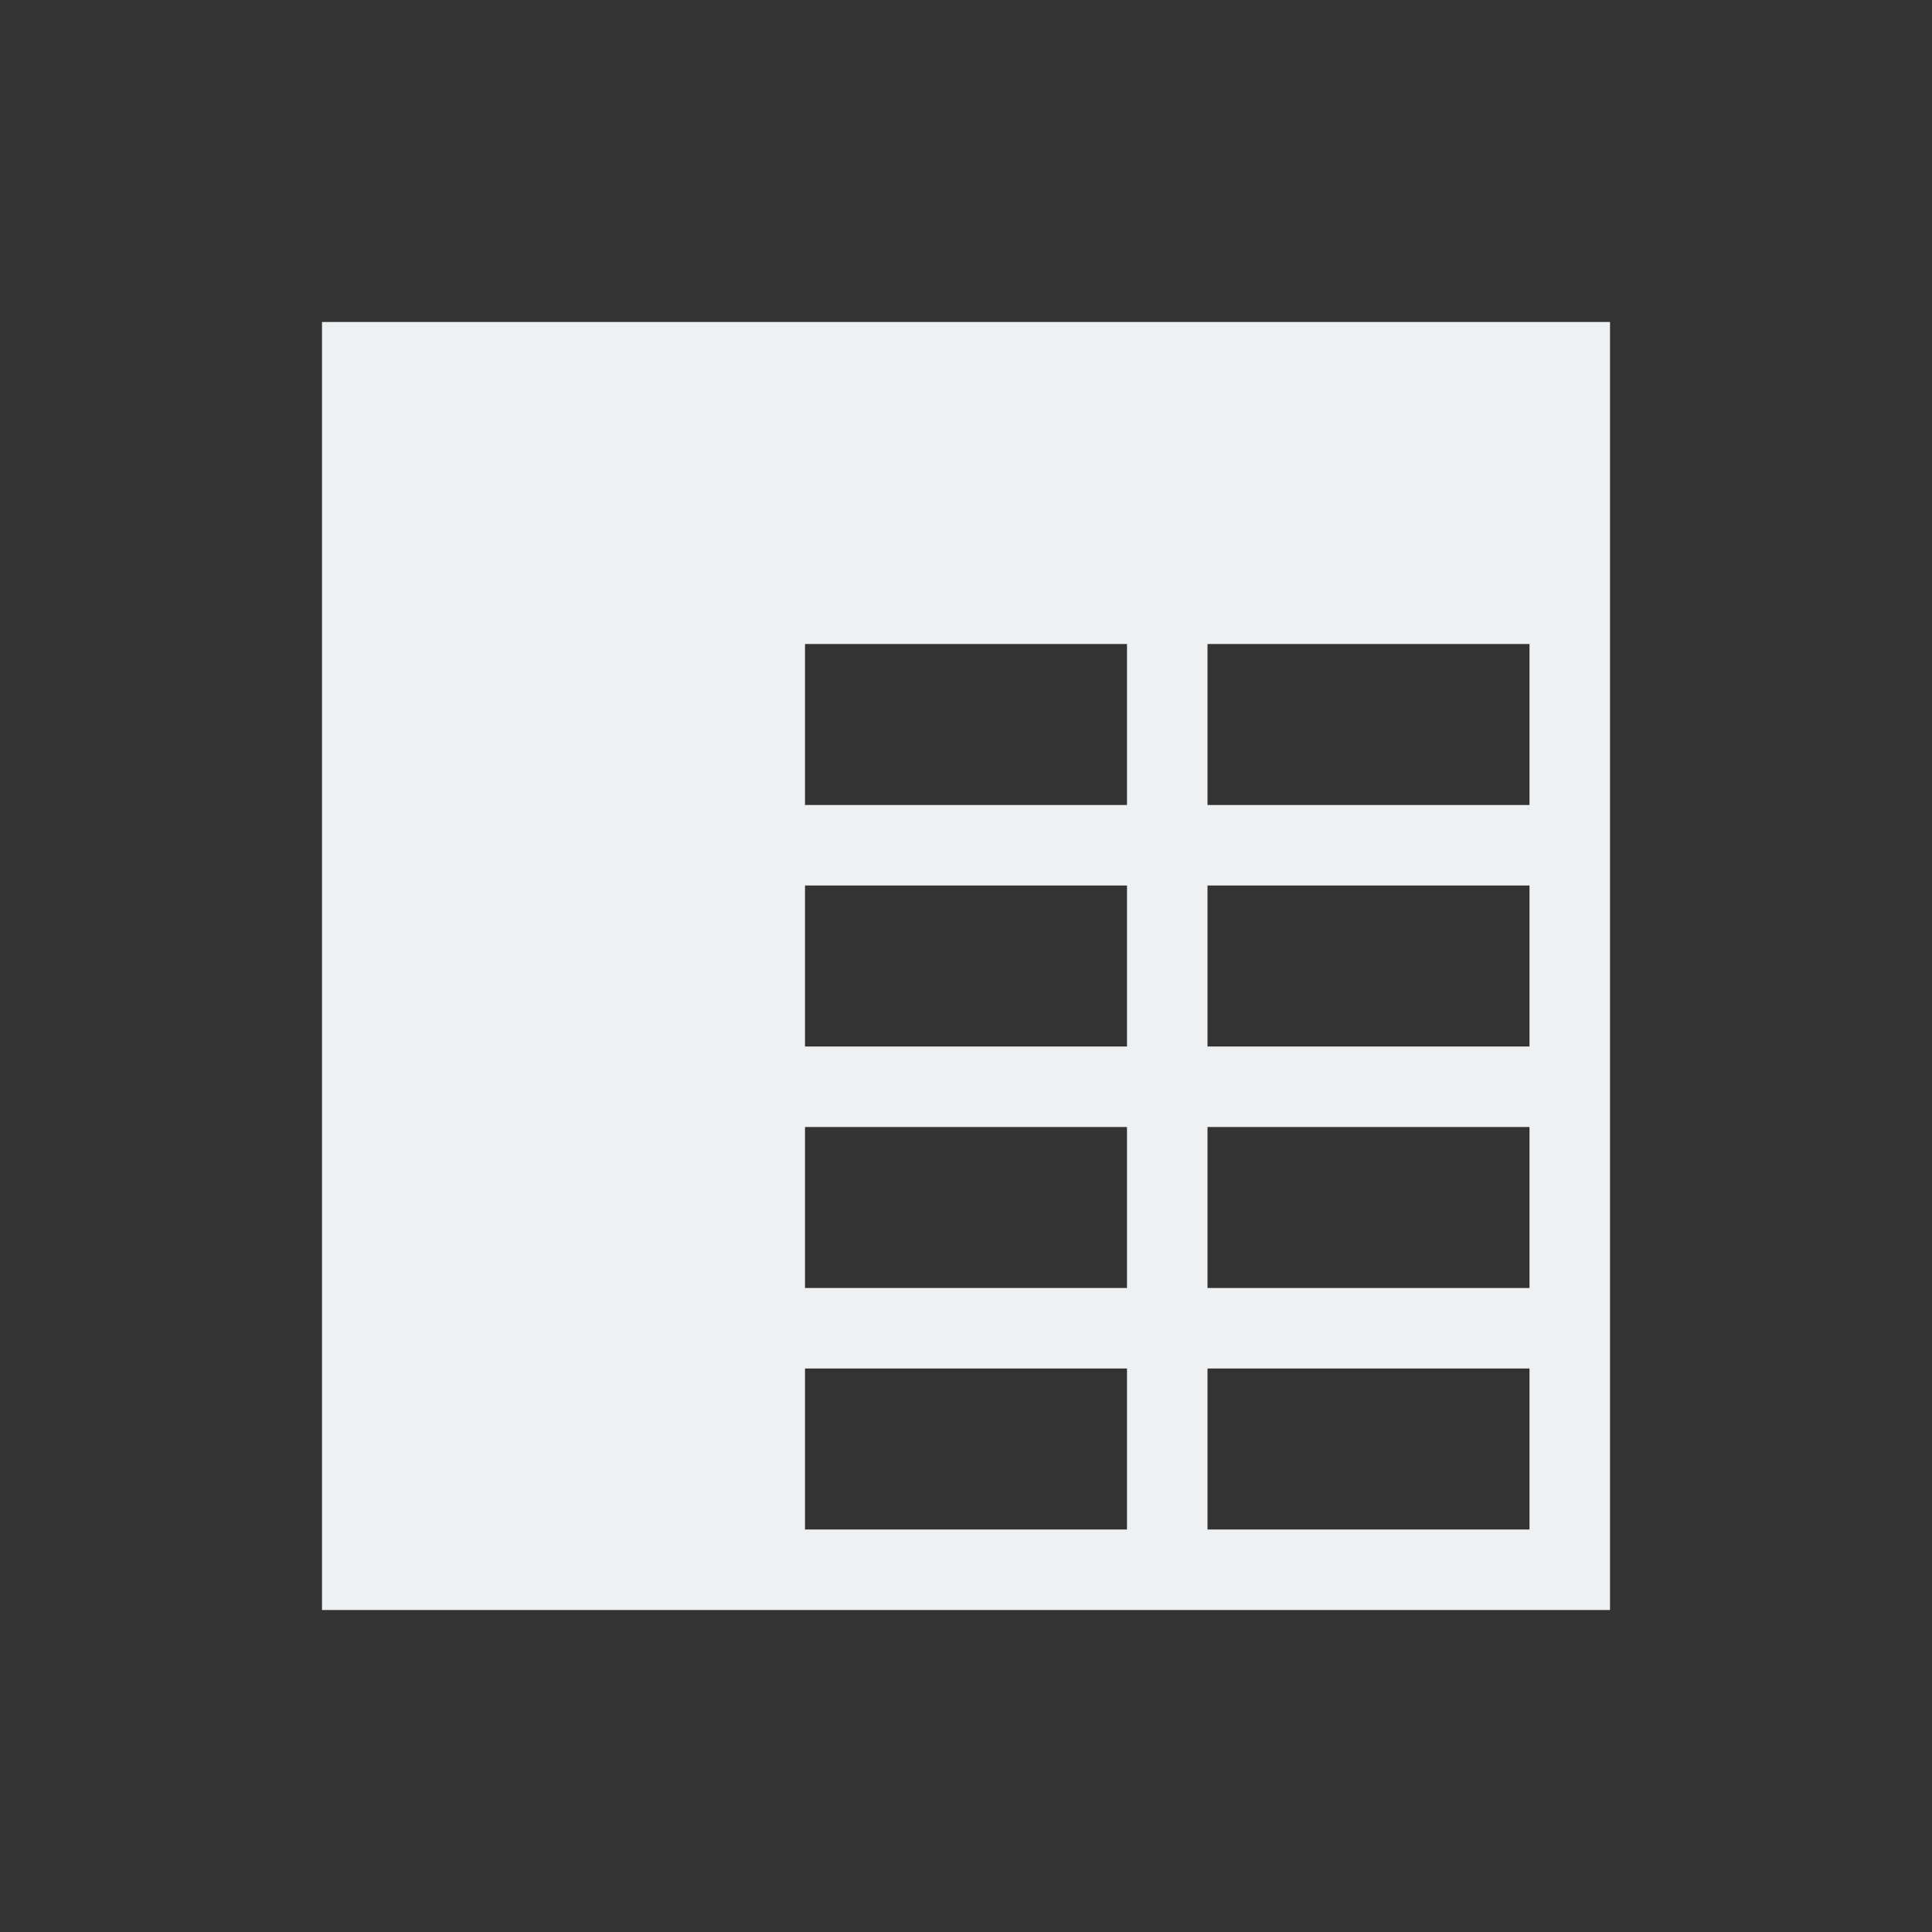 <svg viewBox="0 0 24 24" xmlns="http://www.w3.org/2000/svg"><rect x="0" y="0" width="24" height="24" fill="#333333" stroke="none"/><path d="m4 4v1 14 1h1 14 1v-15-1zm6 4h4v1 1h-4v-1zm5 0h4v1 1h-4v-1zm-5 3h4v2h-4zm5 0h4v2h-4zm-5 3h4v2h-4v-1zm5 0h4v1 1h-4v-1zm-5 3h4v2h-4zm5 0h4v2h-4z" fill="#eff0f1"/></svg>
